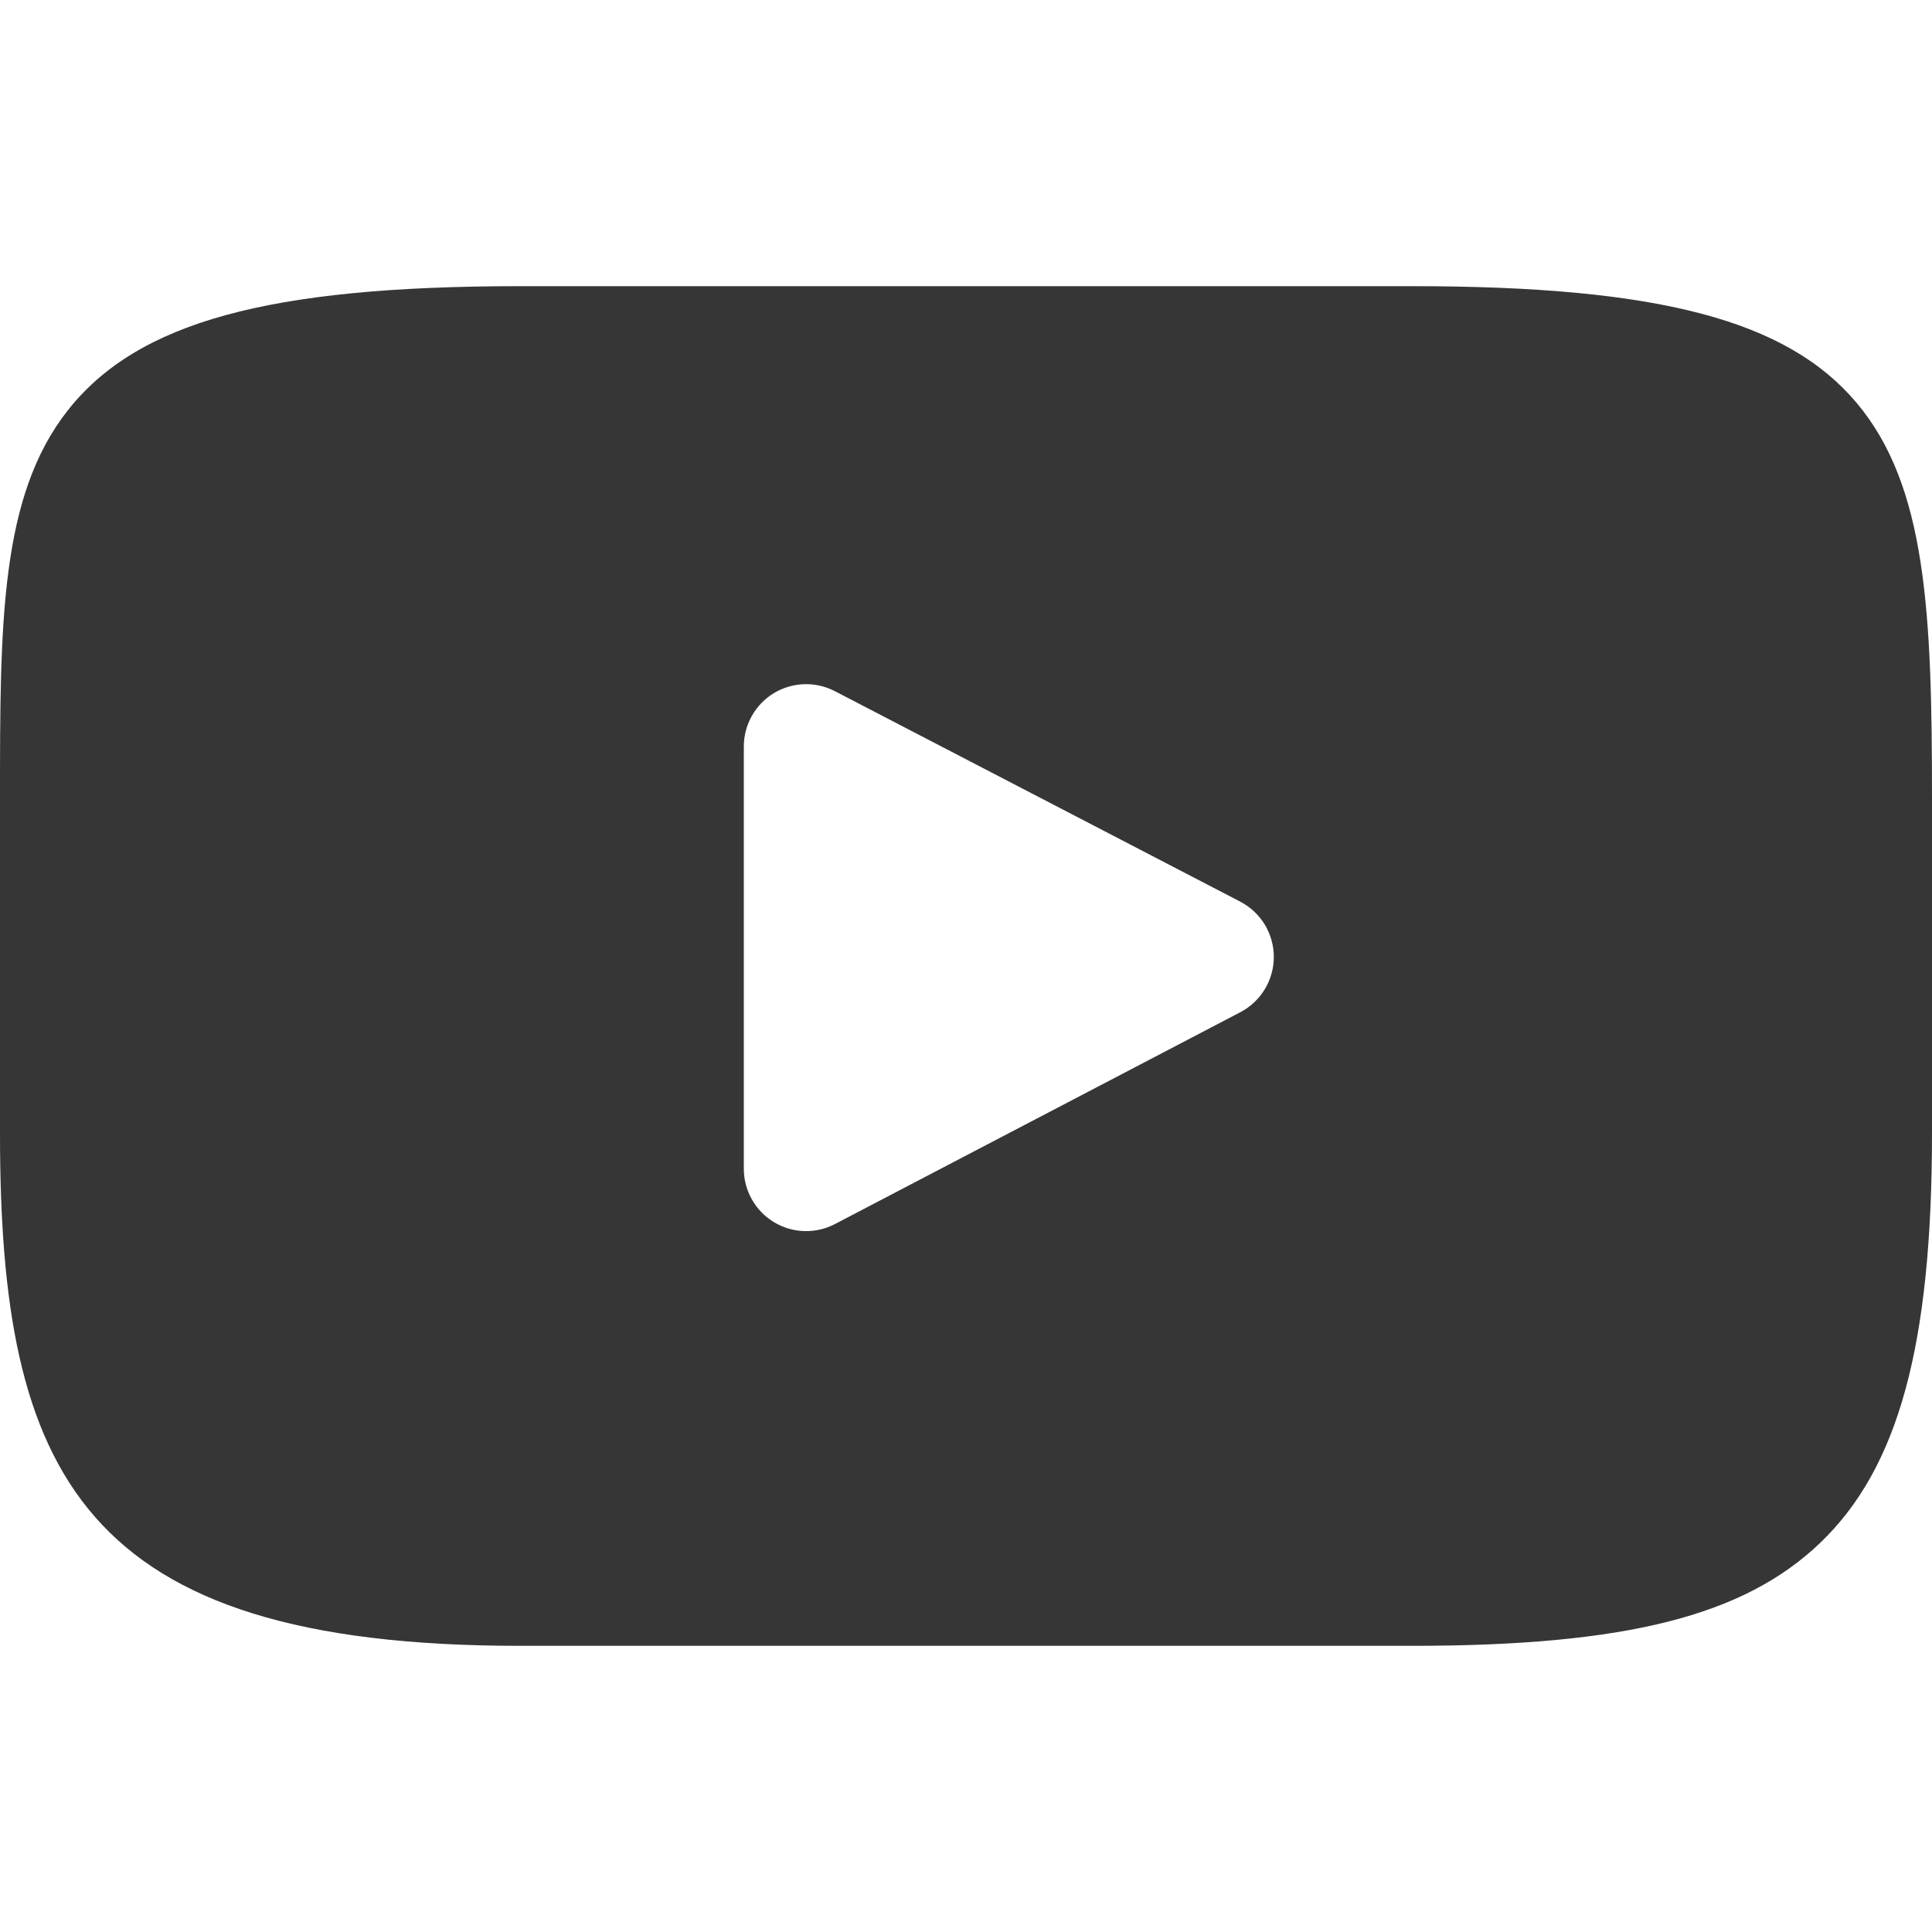 <svg width="24" height="24" viewBox="0 0 24 24" fill="none" xmlns="http://www.w3.org/2000/svg">
<path d="M23.064 5.005C22.198 3.975 20.599 3.555 17.544 3.555H6.456C3.331 3.555 1.705 4.002 0.841 5.099C0 6.168 0 7.743 0 9.923V14.078C0 18.301 0.998 20.445 6.456 20.445H17.544C20.193 20.445 21.661 20.075 22.611 19.166C23.584 18.234 24 16.712 24 14.078V9.923C24 7.624 23.935 6.039 23.064 5.005ZM15.408 12.574L10.373 15.205C10.255 15.267 10.123 15.297 9.99 15.293C9.857 15.289 9.727 15.251 9.613 15.181C9.499 15.113 9.405 15.015 9.34 14.899C9.274 14.783 9.24 14.652 9.24 14.519V9.273C9.24 9.14 9.274 9.009 9.34 8.893C9.405 8.777 9.499 8.68 9.612 8.611C9.726 8.542 9.855 8.504 9.988 8.499C10.121 8.495 10.253 8.525 10.371 8.586L15.406 11.2C15.532 11.266 15.637 11.364 15.711 11.485C15.784 11.606 15.824 11.745 15.824 11.887C15.824 12.028 15.785 12.167 15.712 12.288C15.639 12.409 15.534 12.508 15.408 12.574Z" fill="#363636"/>
</svg>

